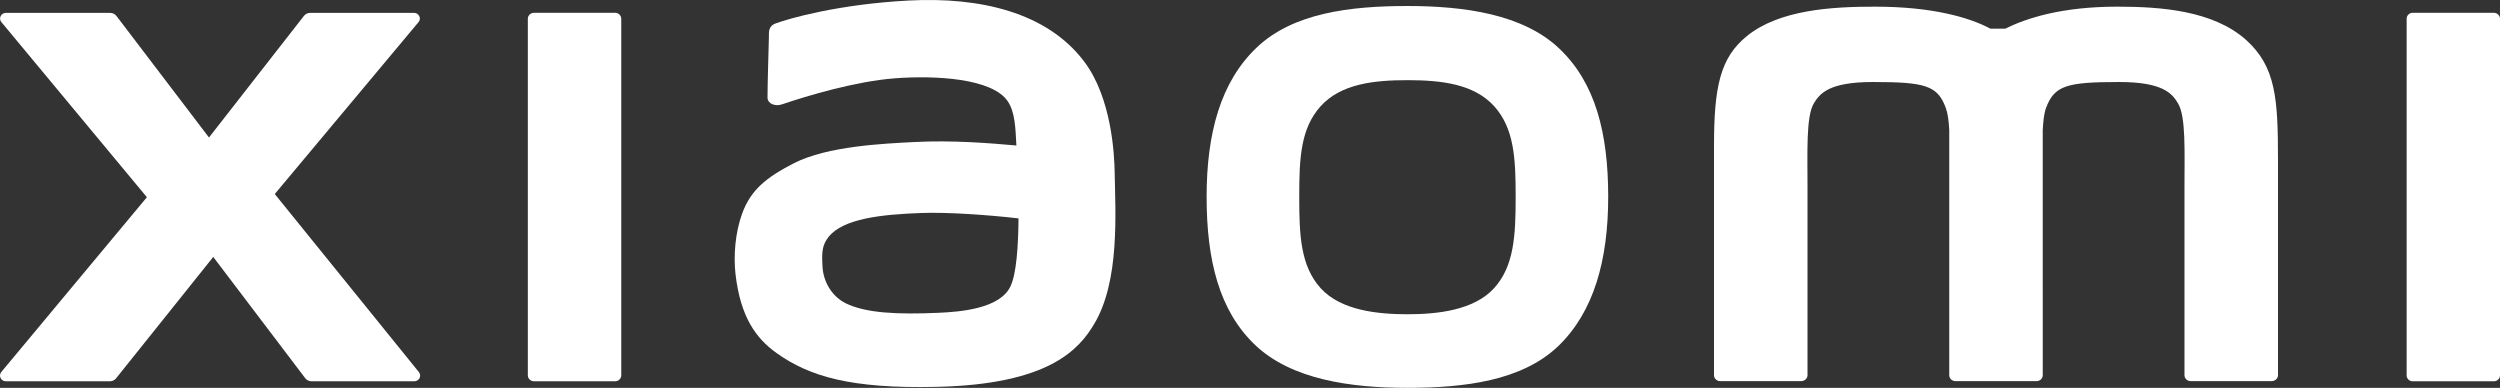 <?xml version="1.0" encoding="utf-8"?>
<!-- Generator: Adobe Illustrator 16.0.0, SVG Export Plug-In . SVG Version: 6.00 Build 0)  -->
<!DOCTYPE svg PUBLIC "-//W3C//DTD SVG 1.1//EN" "http://www.w3.org/Graphics/SVG/1.1/DTD/svg11.dtd">
<svg version="1.1" id="Layer_1" xmlns="http://www.w3.org/2000/svg" xmlns:xlink="http://www.w3.org/1999/xlink" x="0px" y="0px"
	 width="512px" height="79.432px" viewBox="0 0 512 79.432" enable-background="new 0 0 512 79.432" xml:space="preserve">
<rect x="0" y="0" width="512" height="79.432" fill="#333333" stroke="none"/>
<g>
	<path fill="#FFFFFF" d="M192.248,64.06c-8.551,0.386-14.868,0.05-18.933-1.896c-2.721-1.277-4.704-4.233-4.872-7.61
		c-0.151-2.854-0.101-4.334,1.243-6.03c3.007-3.778,10.87-4.604,18.967-4.904c5.459-0.201,13.809,0.401,19.94,1.107
		c-0.05,5.729-0.437,11.476-1.68,13.979C204.73,63.169,196.901,63.857,192.248,64.06 M222.067,12.645
		C214.406,2.439,200.564-0.635,186.2,0.104c-14.565,0.756-24.729,3.729-27.316,4.681c-1.613,0.578-1.395,1.923-1.411,2.729
		c-0.067,2.705-0.286,9.668-0.286,12.49c0.017,1.26,1.613,1.839,2.94,1.377c5.309-1.806,15.119-4.712,22.999-5.333
		c8.5-0.655,20.075,0,23.25,4.679c1.528,2.217,1.596,5.611,1.781,9.072c-5.309-0.47-13.171-1.125-20.982-0.706
		c-6.081,0.319-17.724,0.807-24.594,4.343c-5.594,2.855-8.853,5.479-10.601,10.331c-1.411,3.897-1.78,8.604-1.344,12.415
		c1.025,8.735,4.166,13.104,8.417,16.128c6.686,4.771,15.136,7.31,32.607,6.921c23.234-0.47,29.365-7.728,32.439-12.9
		c5.242-8.771,4.334-22.611,4.183-31.112C228.216,31.688,227.678,20.087,222.067,12.645"/>
	<path fill="#FFFFFF" d="M306.005,59.003c-4.133,4.553-11.625,5.356-17.772,5.356c-6.148,0-13.615-0.787-17.75-5.323
		c-4.133-4.569-4.399-10.818-4.399-18.748c0-7.861,0.271-13.979,4.384-18.538c4.135-4.552,10.777-5.333,17.768-5.333
		c7.021,0,13.642,0.781,17.772,5.333c4.102,4.562,4.401,10.677,4.401,18.538C310.407,48.185,310.105,54.467,306.005,59.003
		 M288.232,1.23c-11.729,0-23.428,1.43-30.836,8.483c-7.425,7.031-10.281,17.615-10.281,30.575c0,12.97,2.553,23.368,9.979,30.406
		c7.426,7.021,19.446,8.735,31.139,8.735c11.728,0,23.386-1.445,30.811-8.467c7.392-7.057,10.315-17.707,10.315-30.677
		c0-12.96-2.59-23.302-10.016-30.339C311.953,2.918,299.958,1.23,288.232,1.23"/>
	<path fill="#FFFFFF" d="M510.723,2.616h-16.598c-0.706,0-1.244,0.555-1.244,1.227v73.036c0,0.655,0.538,1.21,1.244,1.21h16.598
		c0.705,0,1.276-0.555,1.276-1.21V3.842C512,3.17,511.428,2.616,510.723,2.616"/>
	<path fill="#FFFFFF" d="M433.614,1.365c-11.356,0-18.58,2.344-22.948,4.511h-3.024c-4.268-2.285-11.824-4.511-23.687-4.511
		c-8.771,0-19.521,0.62-26.173,6.006c-5.479,4.441-6.754,10.354-6.754,22.52v46.955c0,0.672,0.569,1.209,1.275,1.209h16.563
		c0.706,0,1.311-0.537,1.311-1.209v-0.168c0,0,0-29.669,0-38.471c0-6.974-0.302-14.238,1.243-16.951
		c1.243-2.1,3.125-4.46,12.129-4.46c10.752,0,13.271,0.722,14.951,5.315c0.403,1.083,0.605,2.64,0.705,4.528v15.582v34.624
		c0,0.672,0.572,1.209,1.277,1.209h16.563h0.033c0.705,0,1.276-0.537,1.276-1.209V42.221V26.639c0.101-1.89,0.269-3.444,0.673-4.528
		c1.713-4.595,4.23-5.315,14.982-5.315c8.973,0,10.888,2.358,12.098,4.46c1.578,2.713,1.274,9.979,1.274,16.951
		c0,8.802,0,38.471,0,38.471v0.168c0,0.672,0.571,1.209,1.276,1.209h16.563c0.705,0,1.313-0.537,1.313-1.209V32.763
		c0-12.625-0.438-19.093-6.553-24.603C453.202,2.112,442.382,1.365,433.614,1.365"/>
	<path fill="#FFFFFF" d="M125.958,2.616h-16.582c-0.706,0-1.276,0.555-1.276,1.227v73.036c0,0.655,0.571,1.21,1.276,1.21h16.582
		c0.706,0,1.276-0.555,1.276-1.21V3.842C127.234,3.17,126.664,2.616,125.958,2.616"/>
	<path fill="#FFFFFF" d="M56.273,39.734l29.45-35.212c0.638-0.756,0.067-1.89-0.941-1.89H63.548c-0.504,0-0.975,0.218-1.294,0.613
		L42.801,28.16L23.834,3.246c-0.319-0.396-0.79-0.613-1.311-0.613H1.222c-1.008,0-1.579,1.134-0.94,1.89L30.084,40.39L0.248,76.206
		c-0.605,0.771-0.034,1.882,0.958,1.882H22.49c0.521,0,1.008-0.235,1.31-0.639l19.874-24.83l18.832,24.83
		c0.303,0.401,0.79,0.639,1.294,0.639h21.032c1.008,0,1.579-1.109,0.958-1.882L56.273,39.734z"/>
</g>
</svg>

